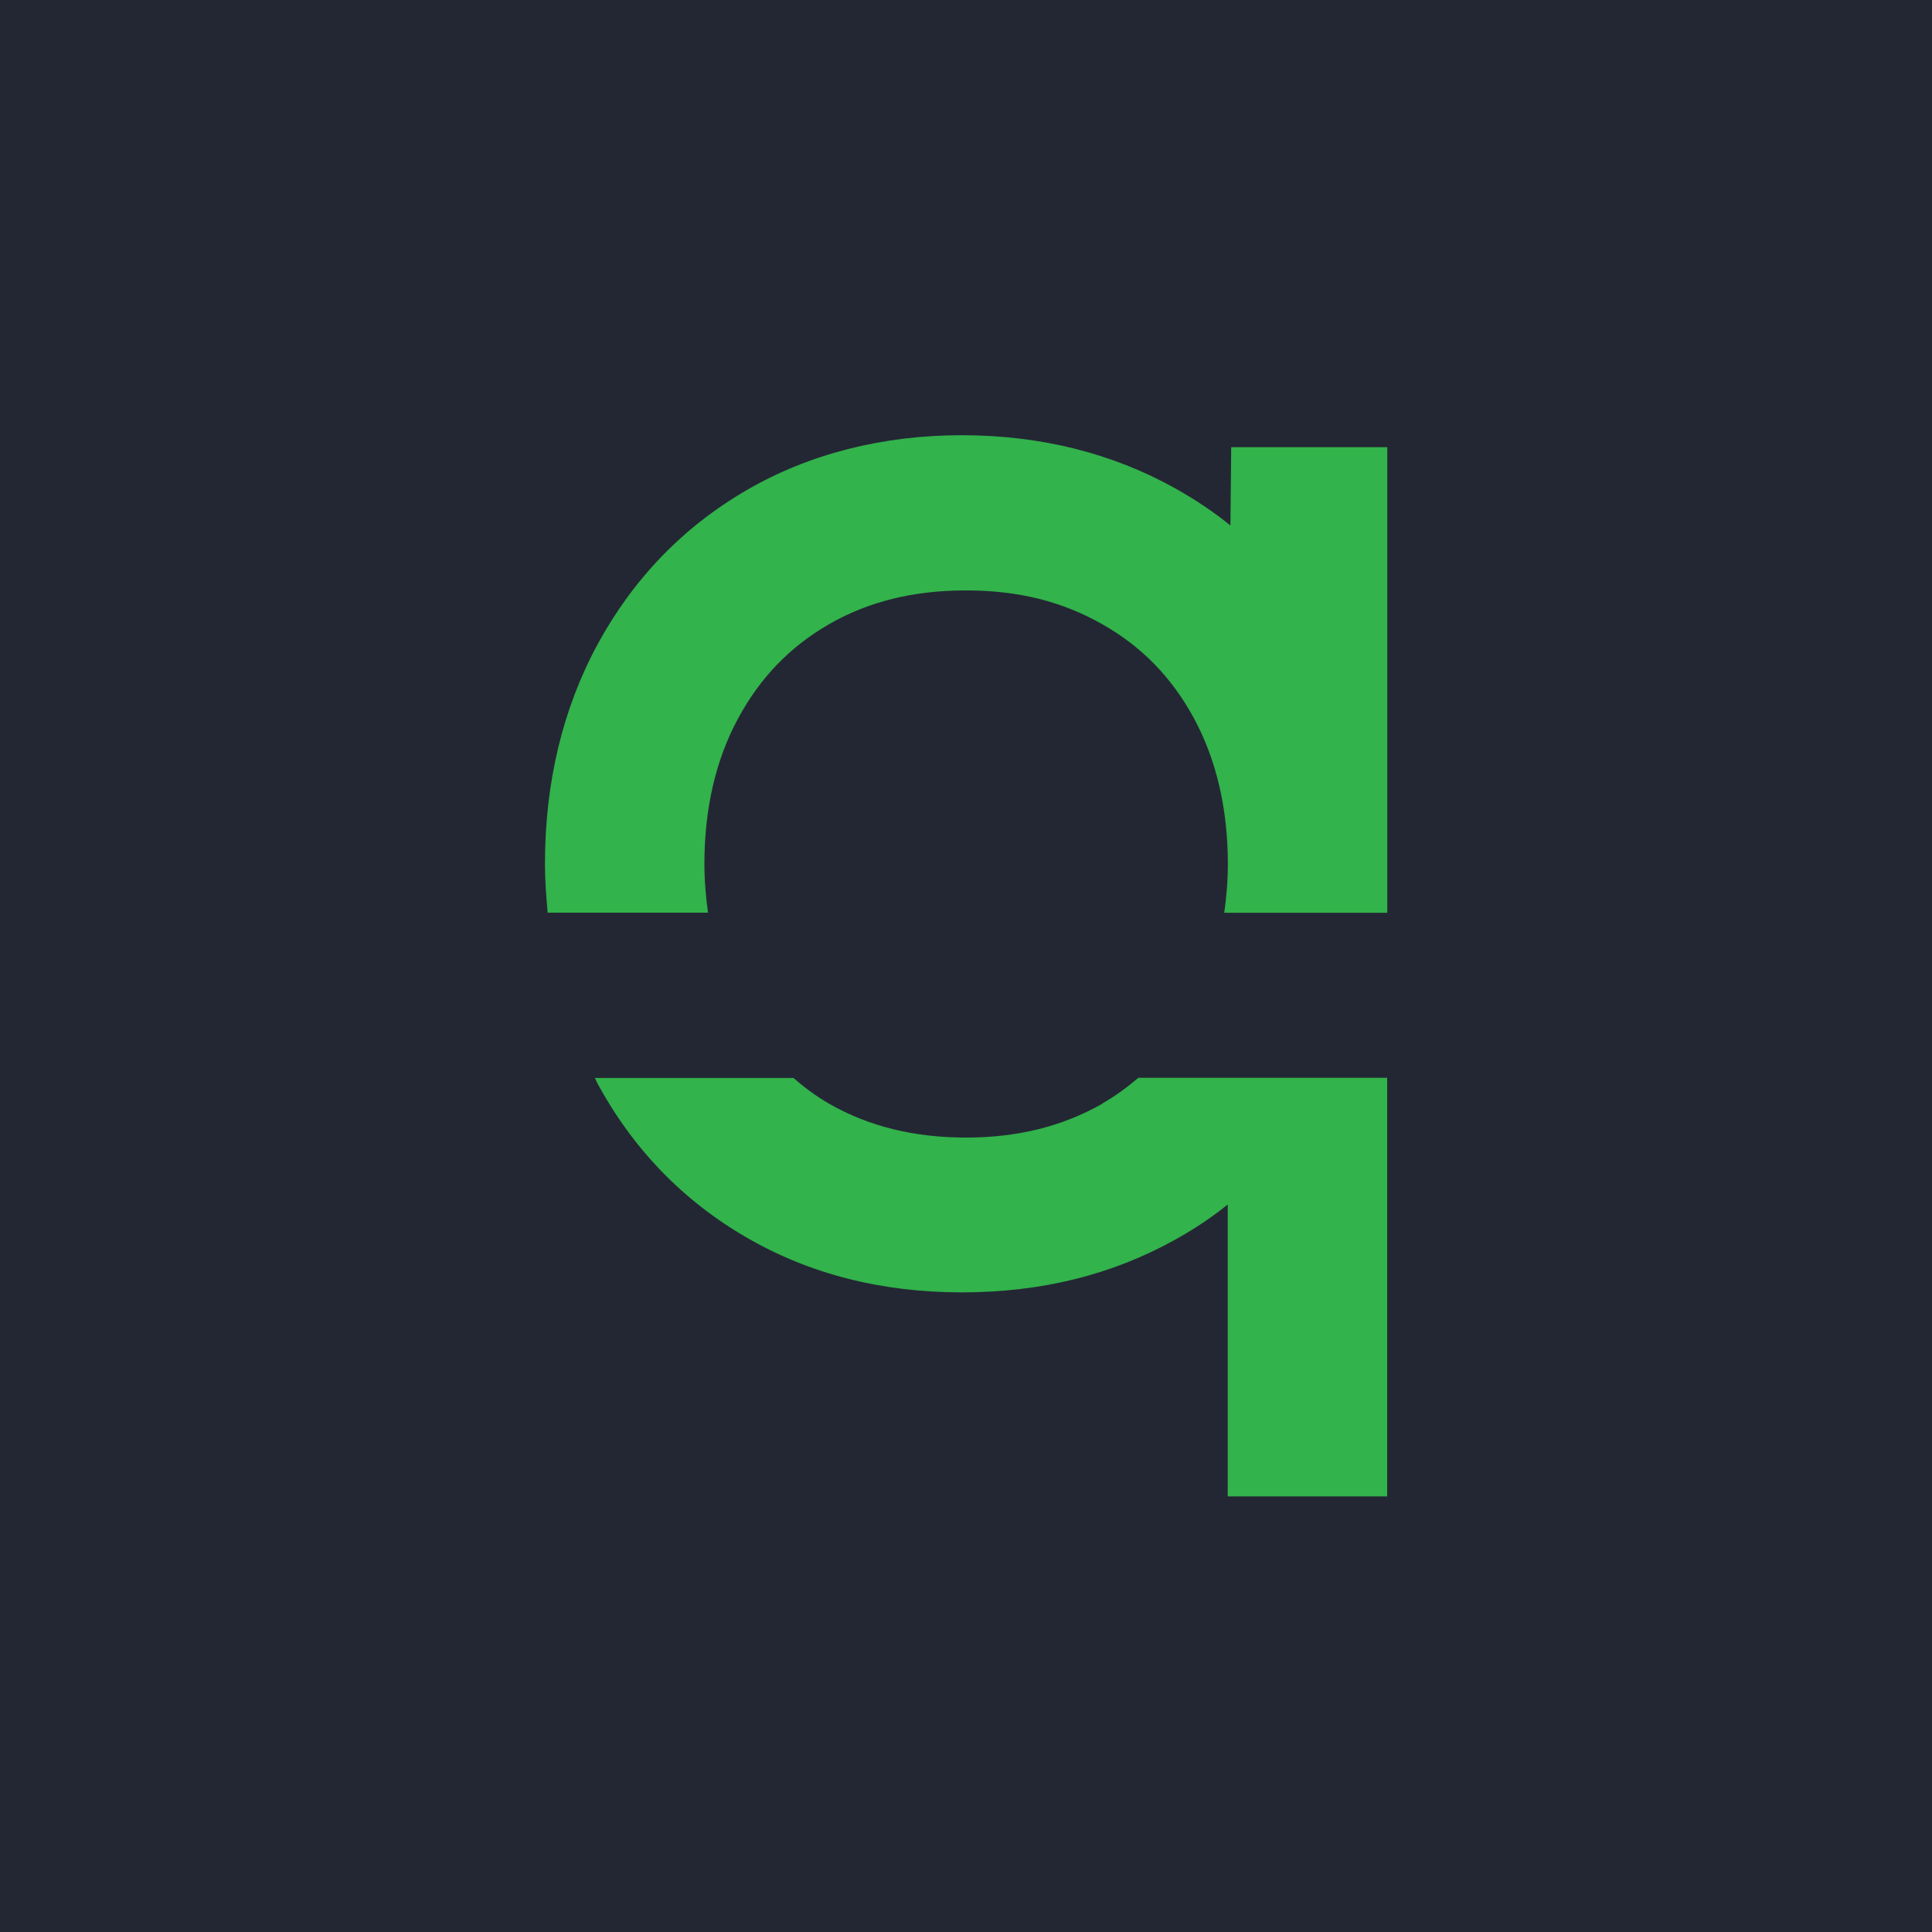 <?xml version="1.0" encoding="UTF-8"?>
<svg id="Layer_1" data-name="Layer 1" xmlns="http://www.w3.org/2000/svg" viewBox="0 0 150 150">
  <defs>
    <style>
      .cls-1 {
        fill: #232734;
      }

      .cls-1, .cls-2 {
        stroke-width: 0px;
      }

      .cls-2 {
        fill: #32b34b;
      }
    </style>
  </defs>
  <rect class="cls-1" x="-7.43" y="-7.43" width="164.85" height="164.85"/>
  <g>
    <path class="cls-2" d="M54.69,67.08c0-4.29.88-8.09,2.61-11.29,1.72-3.19,4.04-5.58,7.07-7.33,3.07-1.76,6.55-2.62,10.63-2.62s7.47.86,10.59,2.63c3.07,1.74,5.4,4.14,7.12,7.32,1.73,3.21,2.62,7.01,2.62,11.29,0,1.32-.11,2.57-.28,3.79h12.66v-36.15h-12.12l-.06,6.08c-1.31-1.06-2.74-2.02-4.28-2.88-4.9-2.74-10.48-4.13-16.59-4.13s-11.83,1.44-16.7,4.27c-4.91,2.85-8.79,6.87-11.55,11.94-2.72,5.01-4.1,10.76-4.1,17.07,0,1.29.1,2.55.21,3.79h12.45c-.17-1.22-.28-2.48-.28-3.79Z"/>
    <path class="cls-2" d="M85.59,85.69c-3.12,1.77-6.58,2.63-10.59,2.63s-7.55-.86-10.63-2.63c-1.01-.58-1.92-1.26-2.77-2h-15.41c.08.15.13.31.21.45,2.76,5.08,6.64,9.09,11.55,11.93,4.88,2.84,10.5,4.27,16.71,4.27s11.66-1.37,16.52-4.06c1.49-.82,2.87-1.74,4.14-2.76v22.66h12.38v-32.5h-19.32c-.86.73-1.77,1.41-2.79,1.99Z"/>
  </g>
</svg>